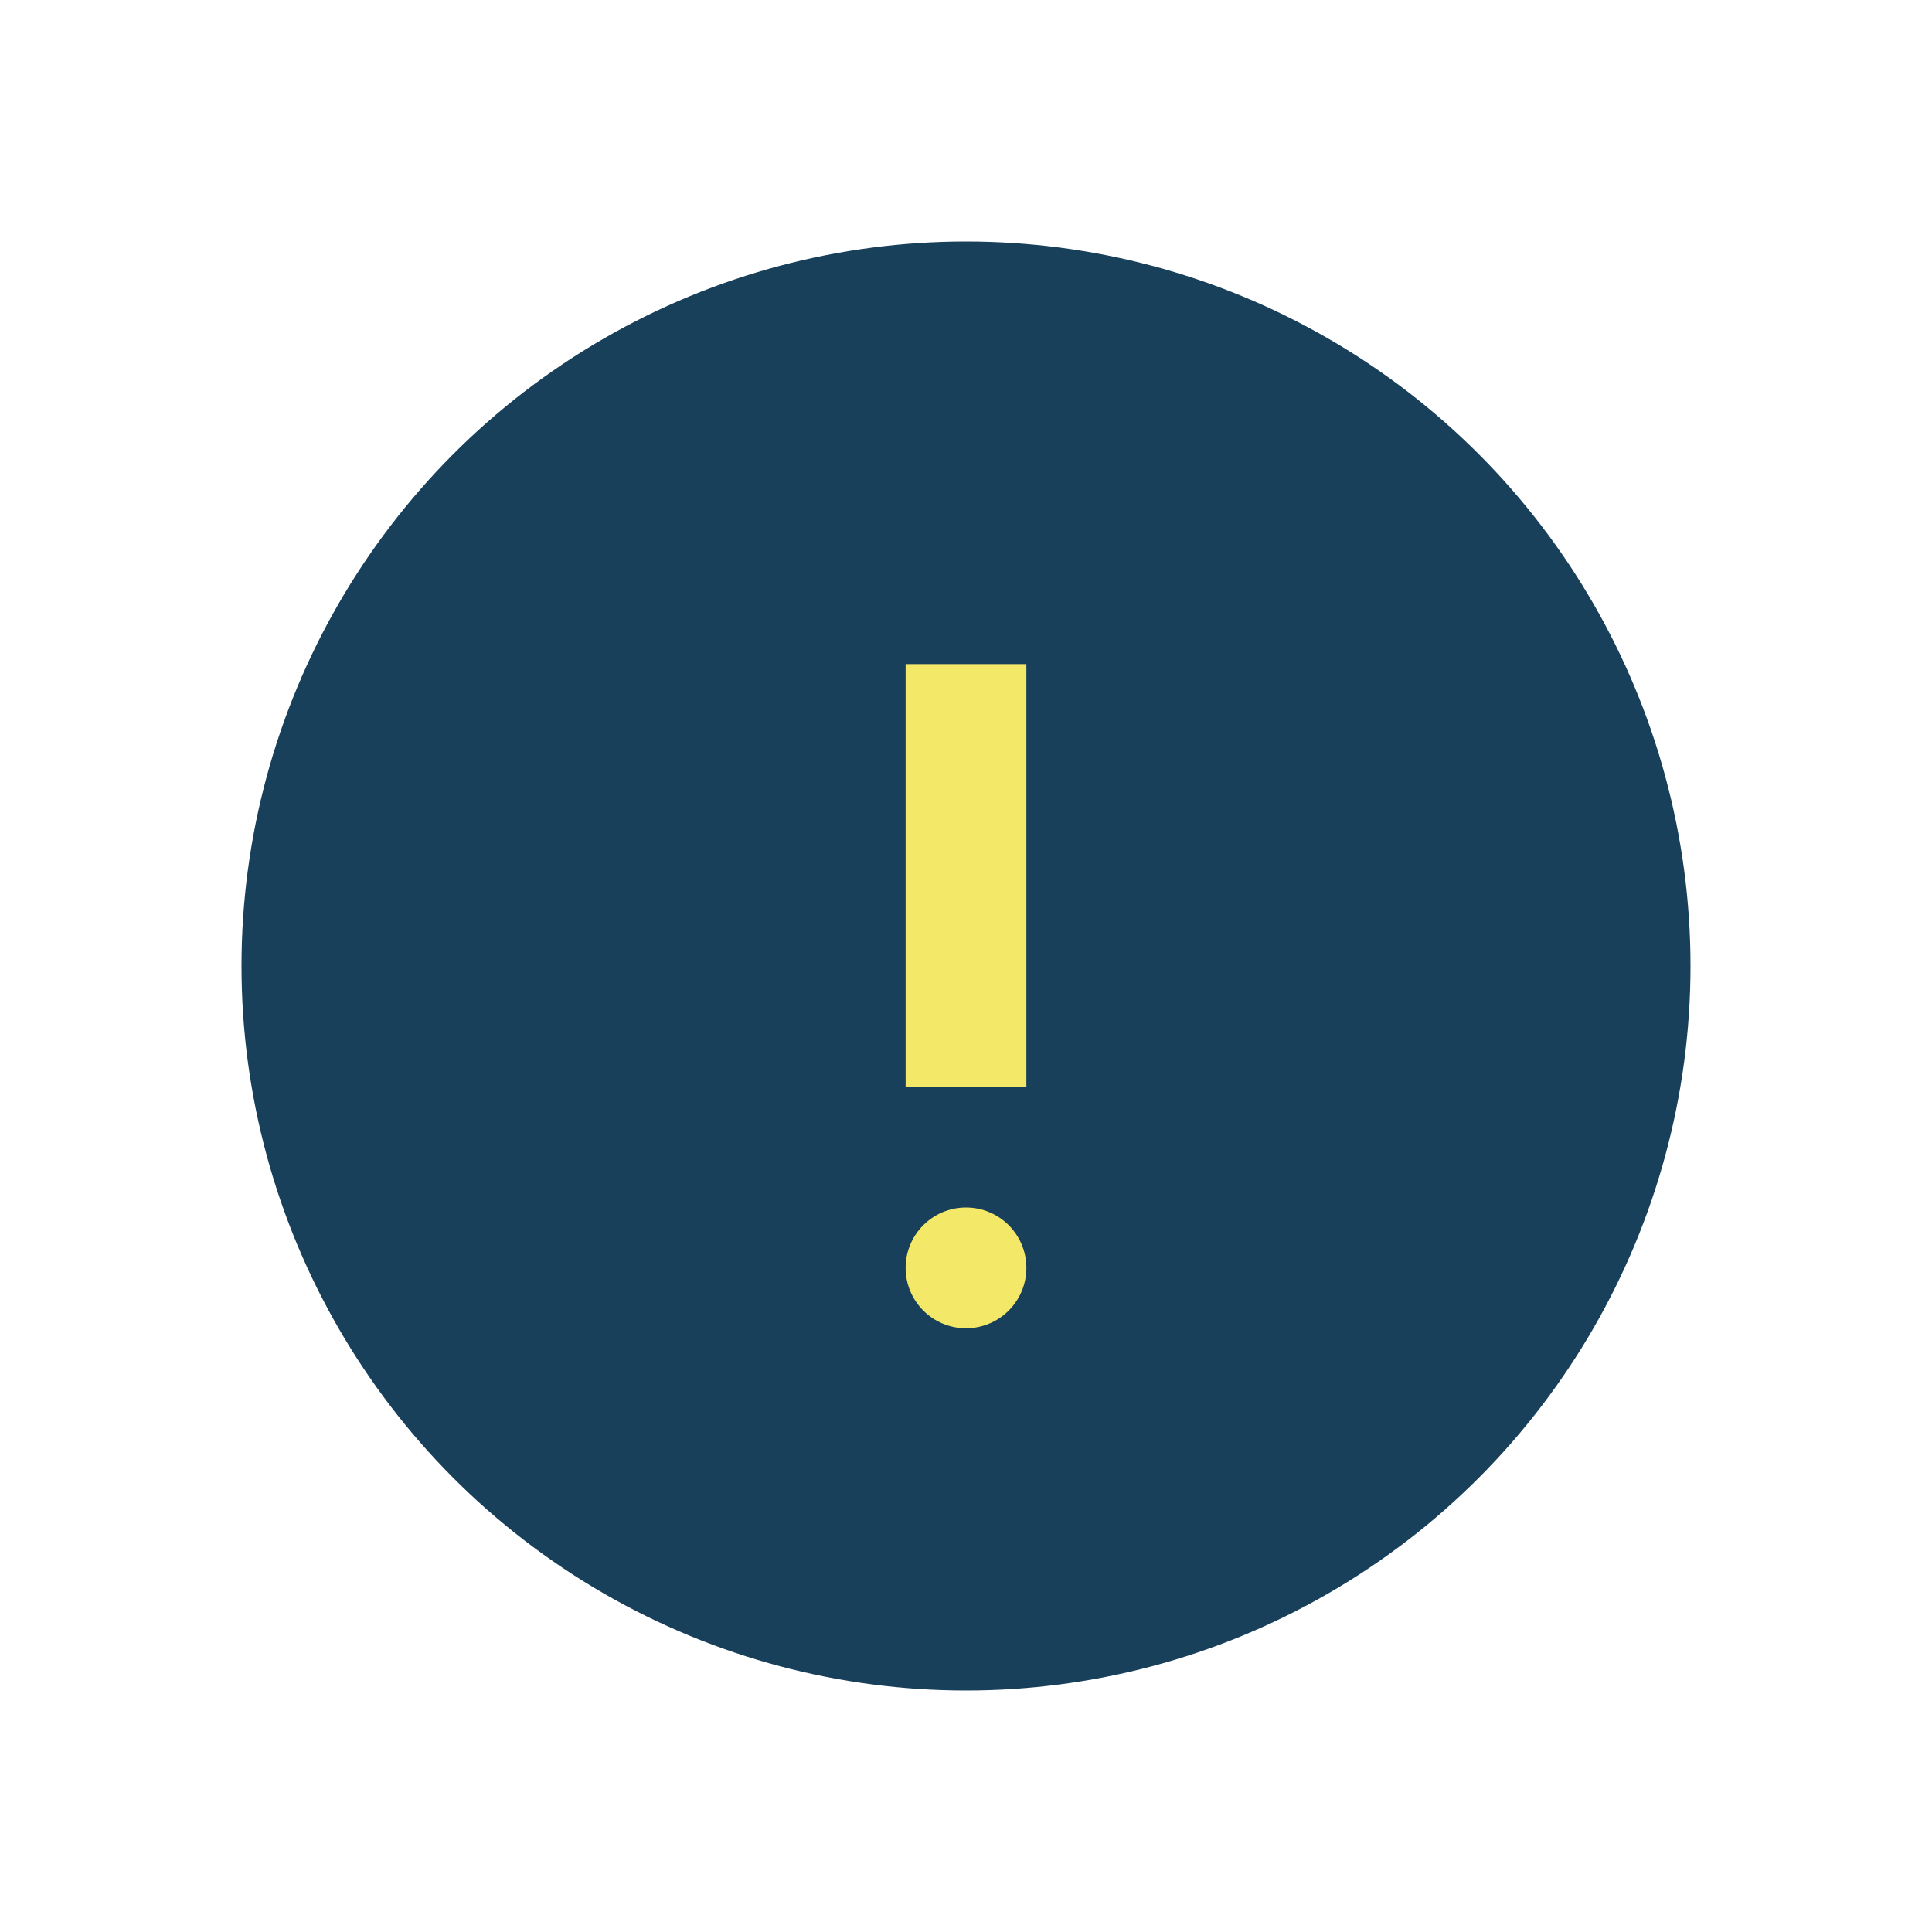 <?xml version="1.0" encoding="UTF-8"?>
<svg xmlns="http://www.w3.org/2000/svg" width="32" height="32" viewBox="0 0 32 32"><circle cx="16" cy="16" r="12" fill="#19405B"/><path d="M16 11v7" stroke="#F4E869" stroke-width="2"/><circle cx="16" cy="21" r="1" fill="#F4E869"/></svg>